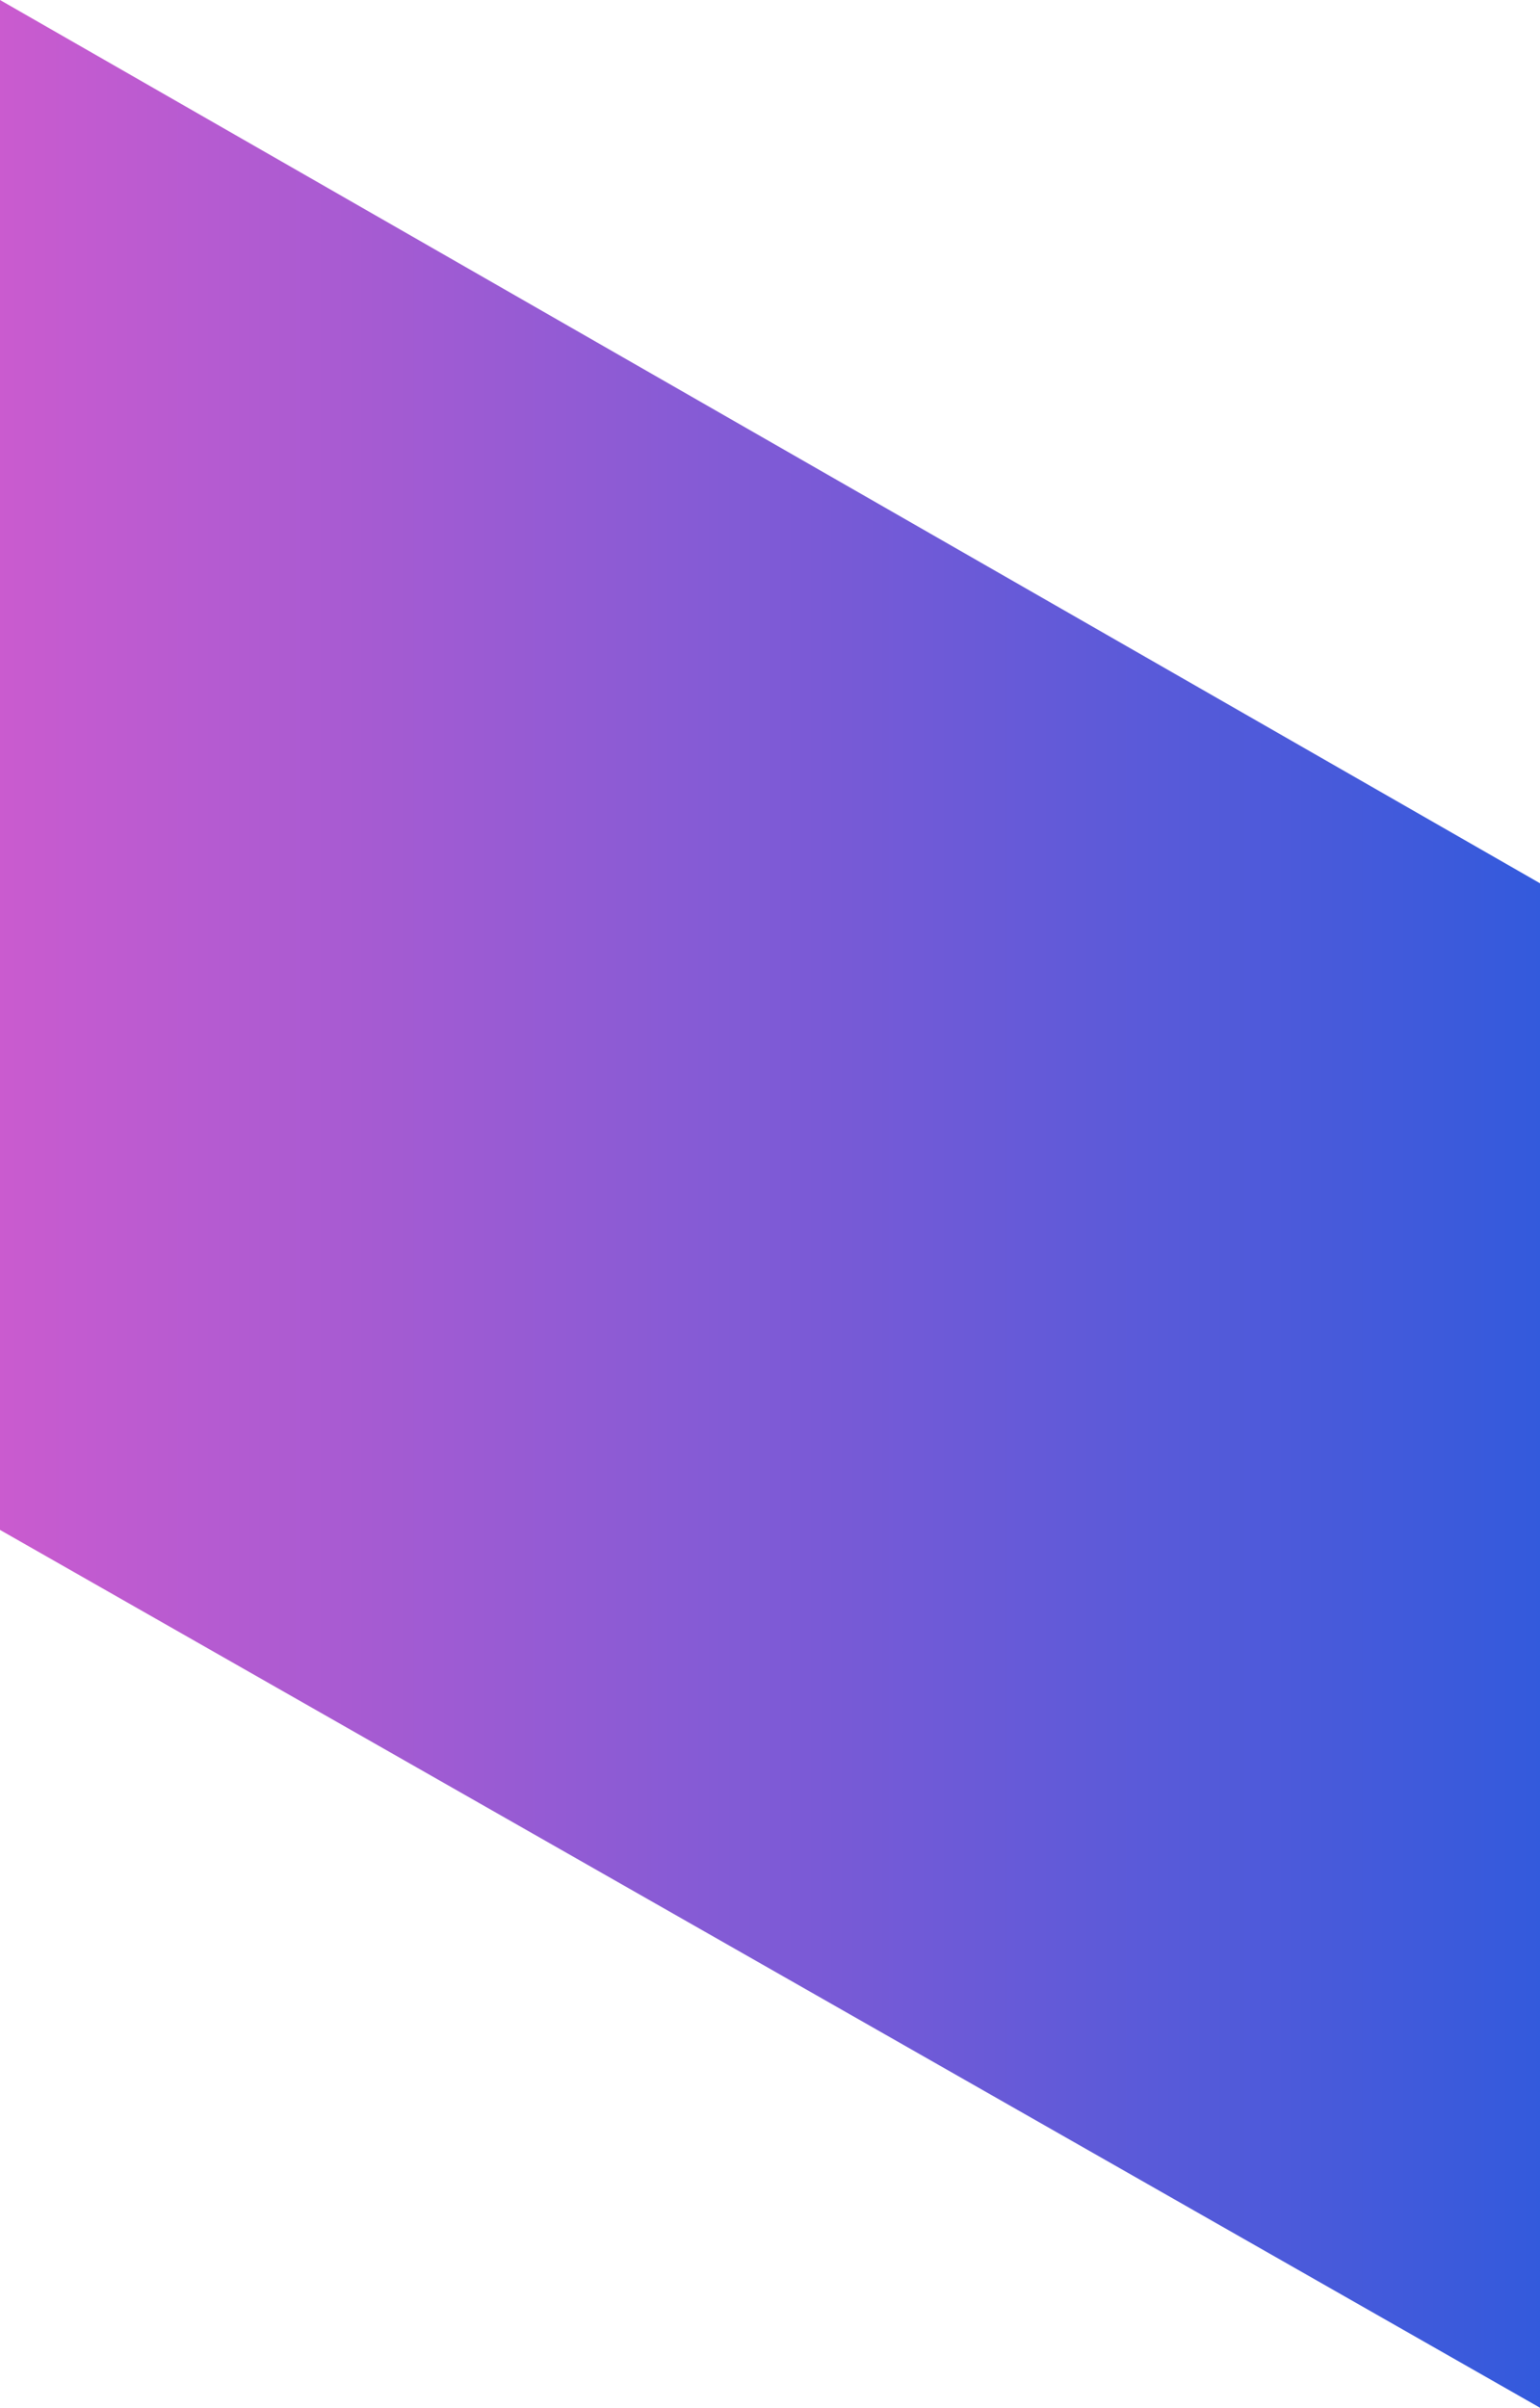 <?xml version="1.0" encoding="utf-8"?>
<svg xmlns="http://www.w3.org/2000/svg" fill="none" height="100%" overflow="visible" preserveAspectRatio="none" style="display: block;" viewBox="0 0 1.413 2.208" width="100%">
<path d="M1.413 2.208L0 1.403V0L1.413 0.81V2.208Z" fill="url(#paint0_linear_0_6040)" id="Vector"/>
<defs>
<linearGradient gradientUnits="userSpaceOnUse" id="paint0_linear_0_6040" x1="0" x2="1.413" y1="1.104" y2="1.104">
<stop stop-color="#CA5BCF"/>
<stop offset="1" stop-color="#335ADC"/>
</linearGradient>
</defs>
</svg>